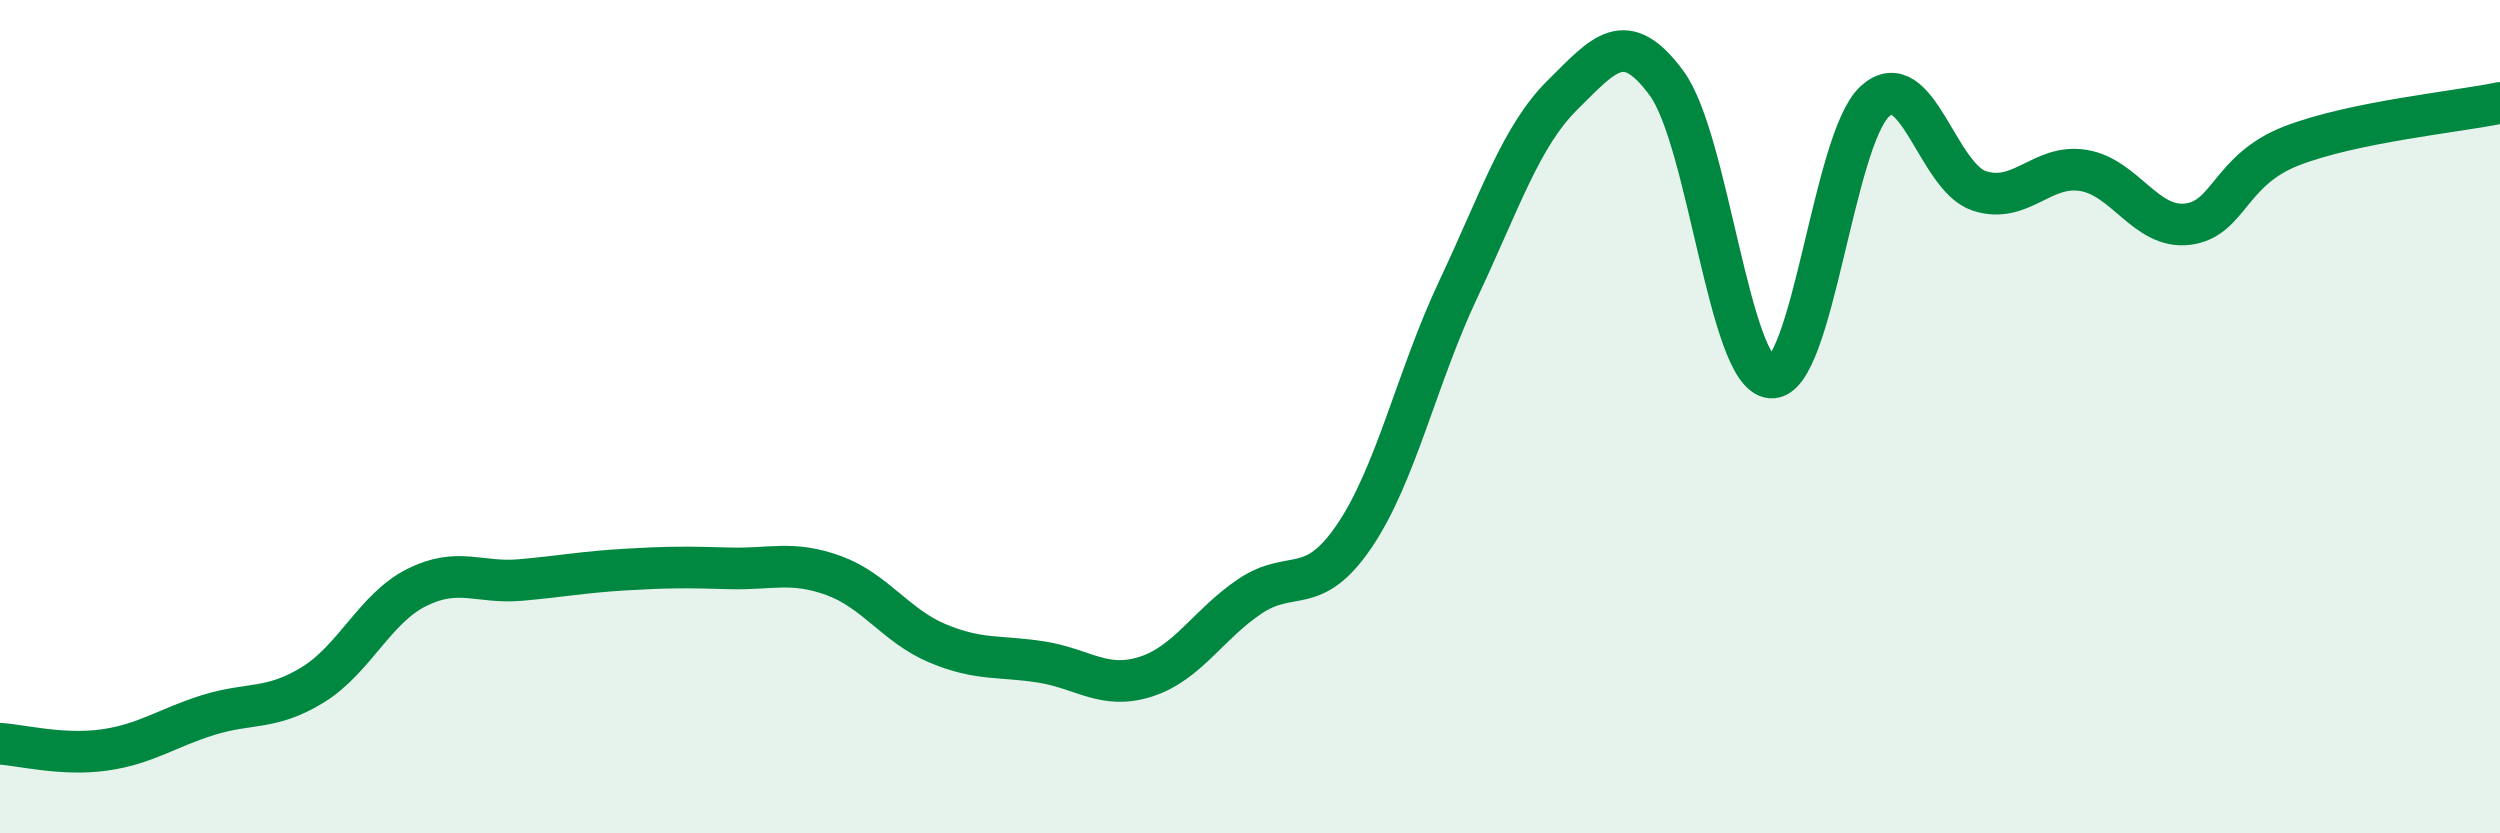 
    <svg width="60" height="20" viewBox="0 0 60 20" xmlns="http://www.w3.org/2000/svg">
      <path
        d="M 0,17.85 C 0.5,17.88 1.5,18.14 2.5,18 C 3.5,17.86 4,17.47 5,17.16 C 6,16.85 6.5,17.05 7.5,16.44 C 8.5,15.83 9,14.6 10,14.1 C 11,13.6 11.5,14.01 12.5,13.92 C 13.5,13.83 14,13.73 15,13.67 C 16,13.61 16.5,13.61 17.5,13.64 C 18.5,13.67 19,13.45 20,13.81 C 21,14.17 21.5,15.02 22.5,15.44 C 23.5,15.86 24,15.73 25,15.89 C 26,16.05 26.5,16.56 27.5,16.24 C 28.5,15.92 29,14.98 30,14.31 C 31,13.64 31.5,14.34 32.5,12.87 C 33.5,11.4 34,9.06 35,6.94 C 36,4.82 36.5,3.27 37.5,2.28 C 38.5,1.29 39,0.64 40,2 C 41,3.36 41.5,8.97 42.5,9.06 C 43.5,9.15 44,3.33 45,2.43 C 46,1.53 46.5,4.25 47.5,4.58 C 48.5,4.91 49,3.93 50,4.09 C 51,4.25 51.5,5.5 52.5,5.38 C 53.5,5.26 53.5,4.08 55,3.5 C 56.5,2.92 59,2.68 60,2.47L60 20L0 20Z"
        fill="#008740"
        opacity="0.1"
        stroke-linecap="round"
        stroke-linejoin="round"
      />
      <path
        d="M 0,17.85 C 0.5,17.88 1.5,18.14 2.5,18 C 3.5,17.86 4,17.47 5,17.16 C 6,16.85 6.5,17.05 7.5,16.44 C 8.5,15.83 9,14.6 10,14.1 C 11,13.6 11.5,14.01 12.5,13.92 C 13.5,13.83 14,13.73 15,13.67 C 16,13.61 16.5,13.61 17.5,13.64 C 18.5,13.67 19,13.45 20,13.81 C 21,14.17 21.5,15.02 22.5,15.44 C 23.5,15.86 24,15.73 25,15.89 C 26,16.05 26.5,16.56 27.5,16.24 C 28.5,15.92 29,14.98 30,14.31 C 31,13.64 31.5,14.34 32.5,12.87 C 33.5,11.4 34,9.06 35,6.94 C 36,4.82 36.5,3.27 37.5,2.28 C 38.5,1.29 39,0.64 40,2 C 41,3.36 41.5,8.97 42.5,9.06 C 43.5,9.15 44,3.33 45,2.43 C 46,1.53 46.5,4.25 47.5,4.58 C 48.5,4.91 49,3.93 50,4.09 C 51,4.25 51.5,5.5 52.5,5.38 C 53.5,5.26 53.5,4.08 55,3.5 C 56.5,2.92 59,2.68 60,2.47"
        stroke="#008740"
        stroke-width="1"
        fill="none"
        stroke-linecap="round"
        stroke-linejoin="round"
      />
    </svg>
  